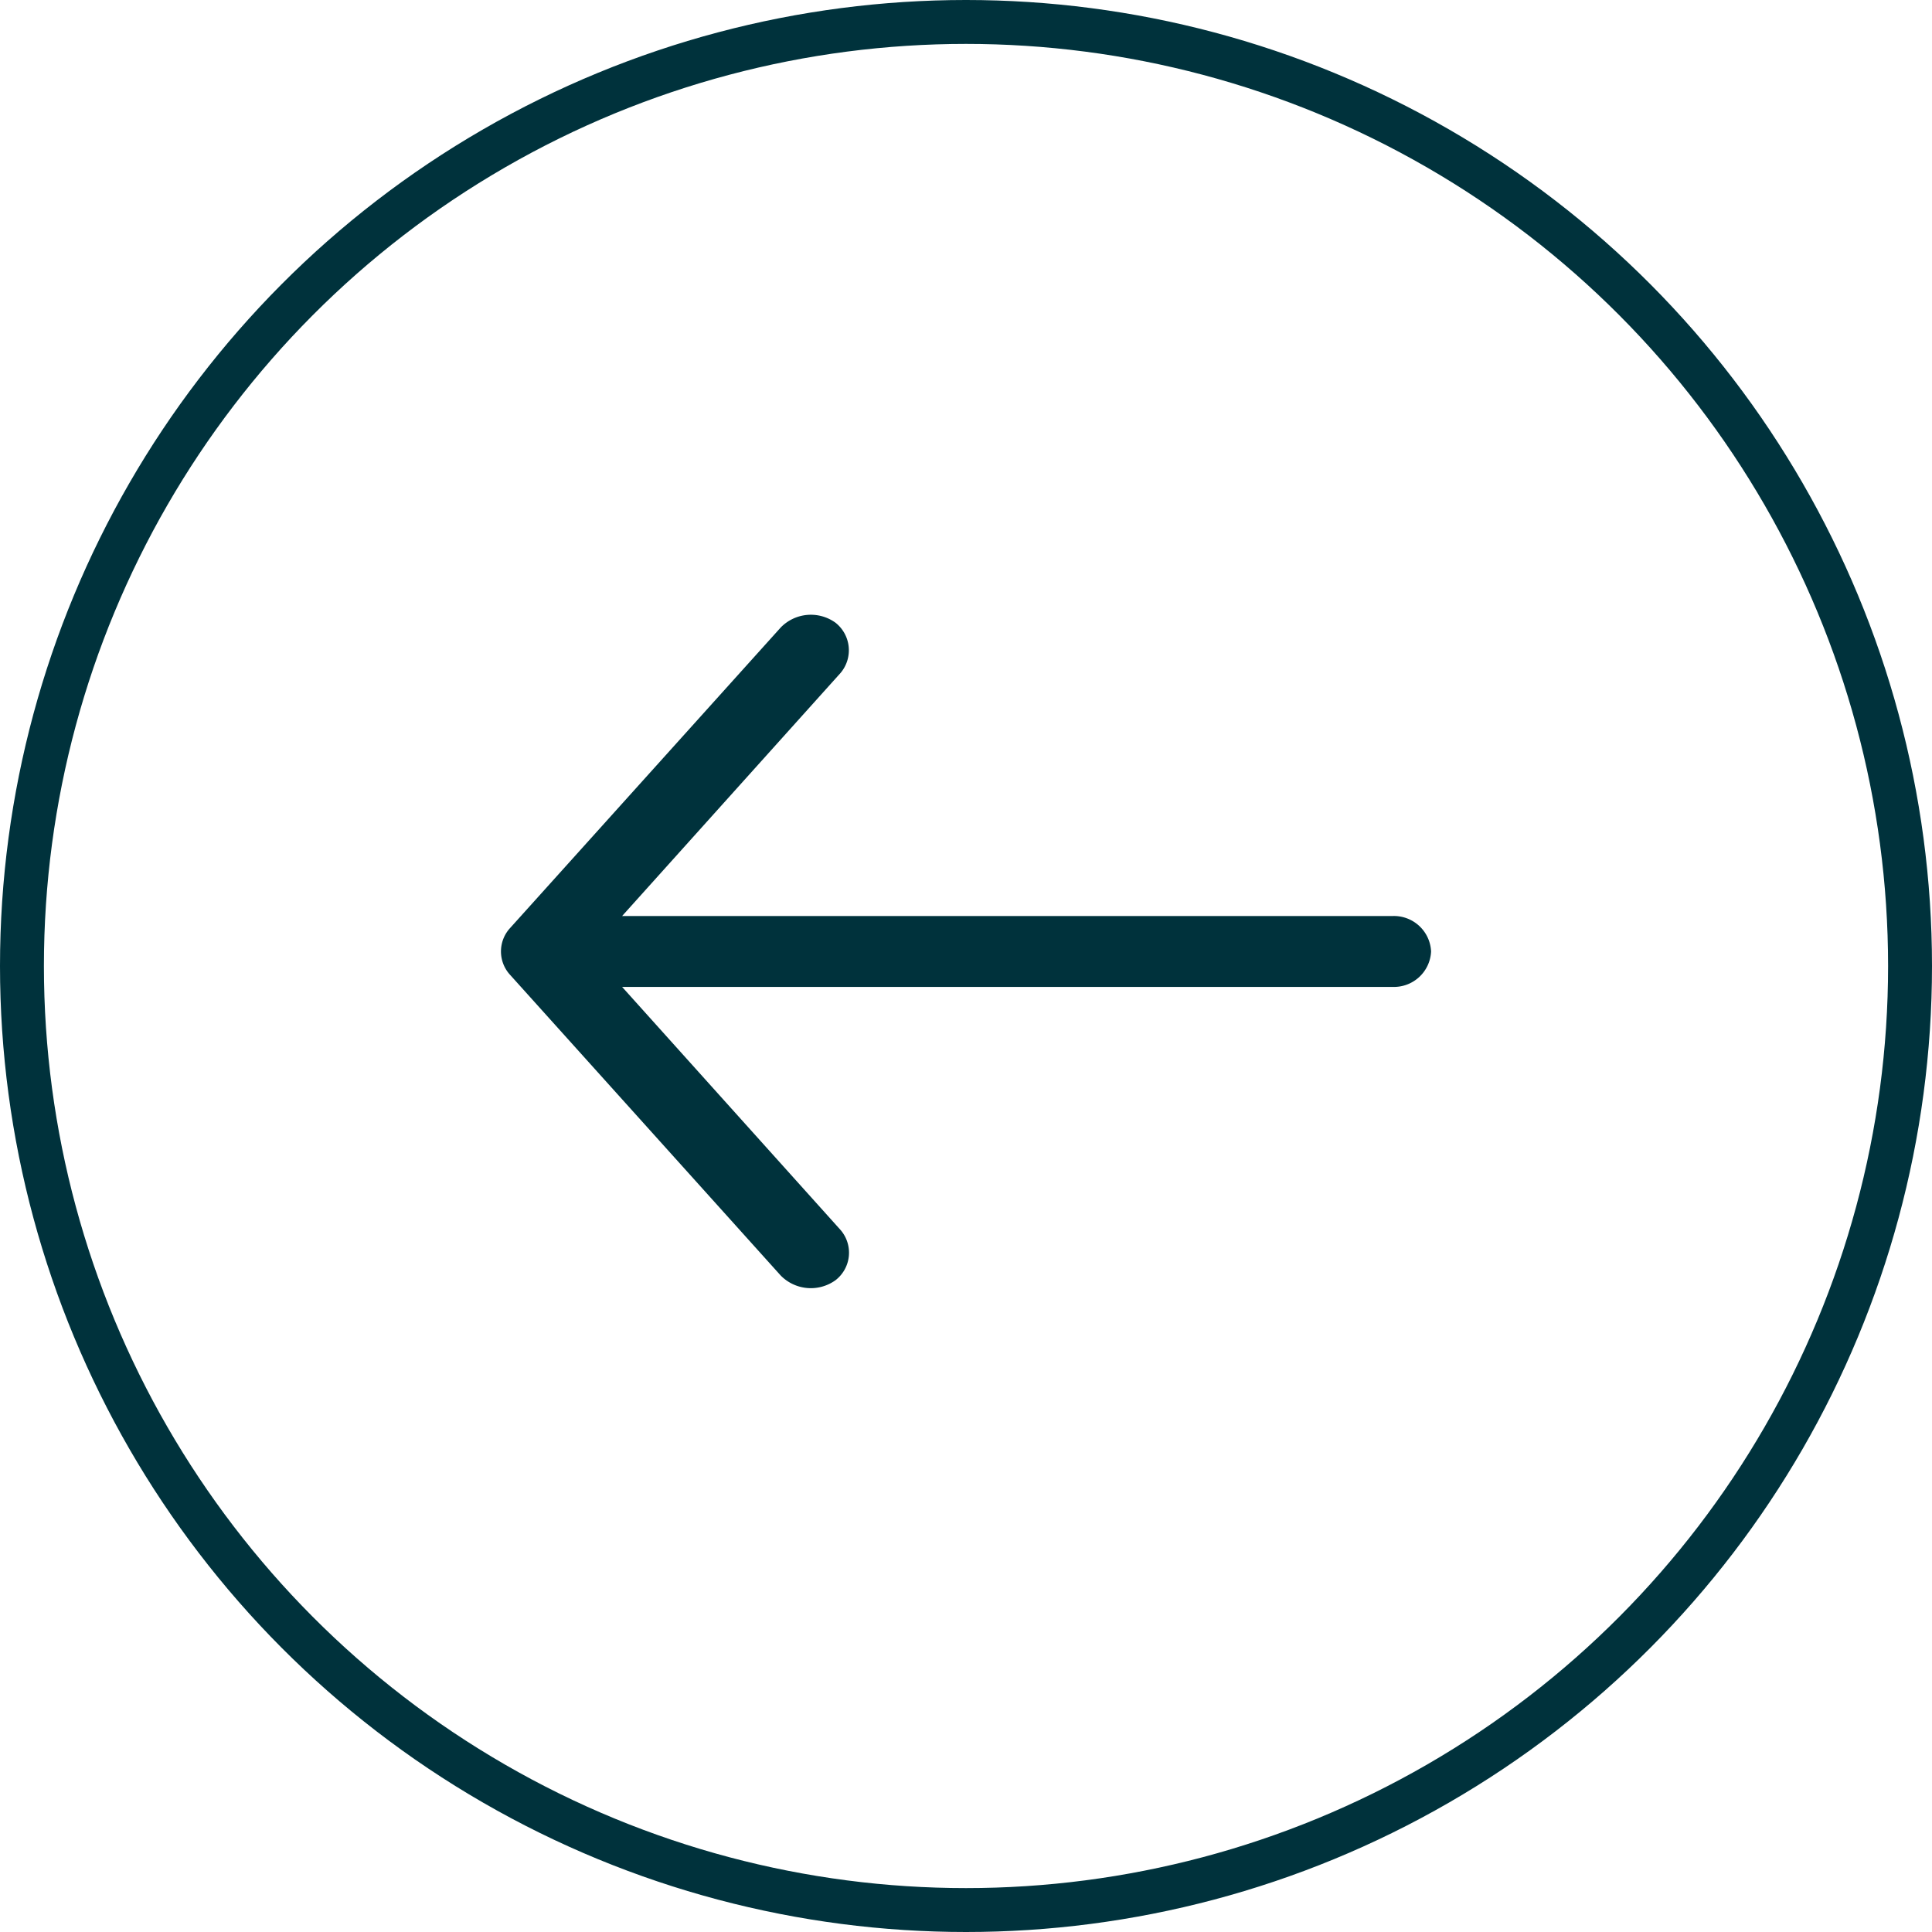 <?xml version="1.0" encoding="UTF-8"?>
<svg xmlns="http://www.w3.org/2000/svg" id="Carousel_Button_Back" data-name="Carousel Button_Back" width="44" height="44" viewBox="0 0 44 44">
  <g id="Ellipse_1" data-name="Ellipse 1" fill="none" stroke="#00323c" stroke-width="1">
    <circle cx="22" cy="22" r="22" stroke="none"></circle>
    <circle cx="22" cy="22" r="21.5" fill="none"></circle>
  </g>
  <path id="Vector" d="M.193,8.186a.788.788,0,0,1,0-1.035L6.371.29A.958.958,0,0,1,7.618.182a.8.8,0,0,1,.117,1.142L2.758,6.862H20.3a.847.847,0,0,1,.882.807.847.847,0,0,1-.882.807H2.758l4.977,5.538a.792.792,0,0,1-.117,1.142.961.961,0,0,1-1.248-.107L.193,8.186Z" transform="matrix(1, 0, 0, 1, 11.41, 14)" fill="#00323c"></path>
</svg>
